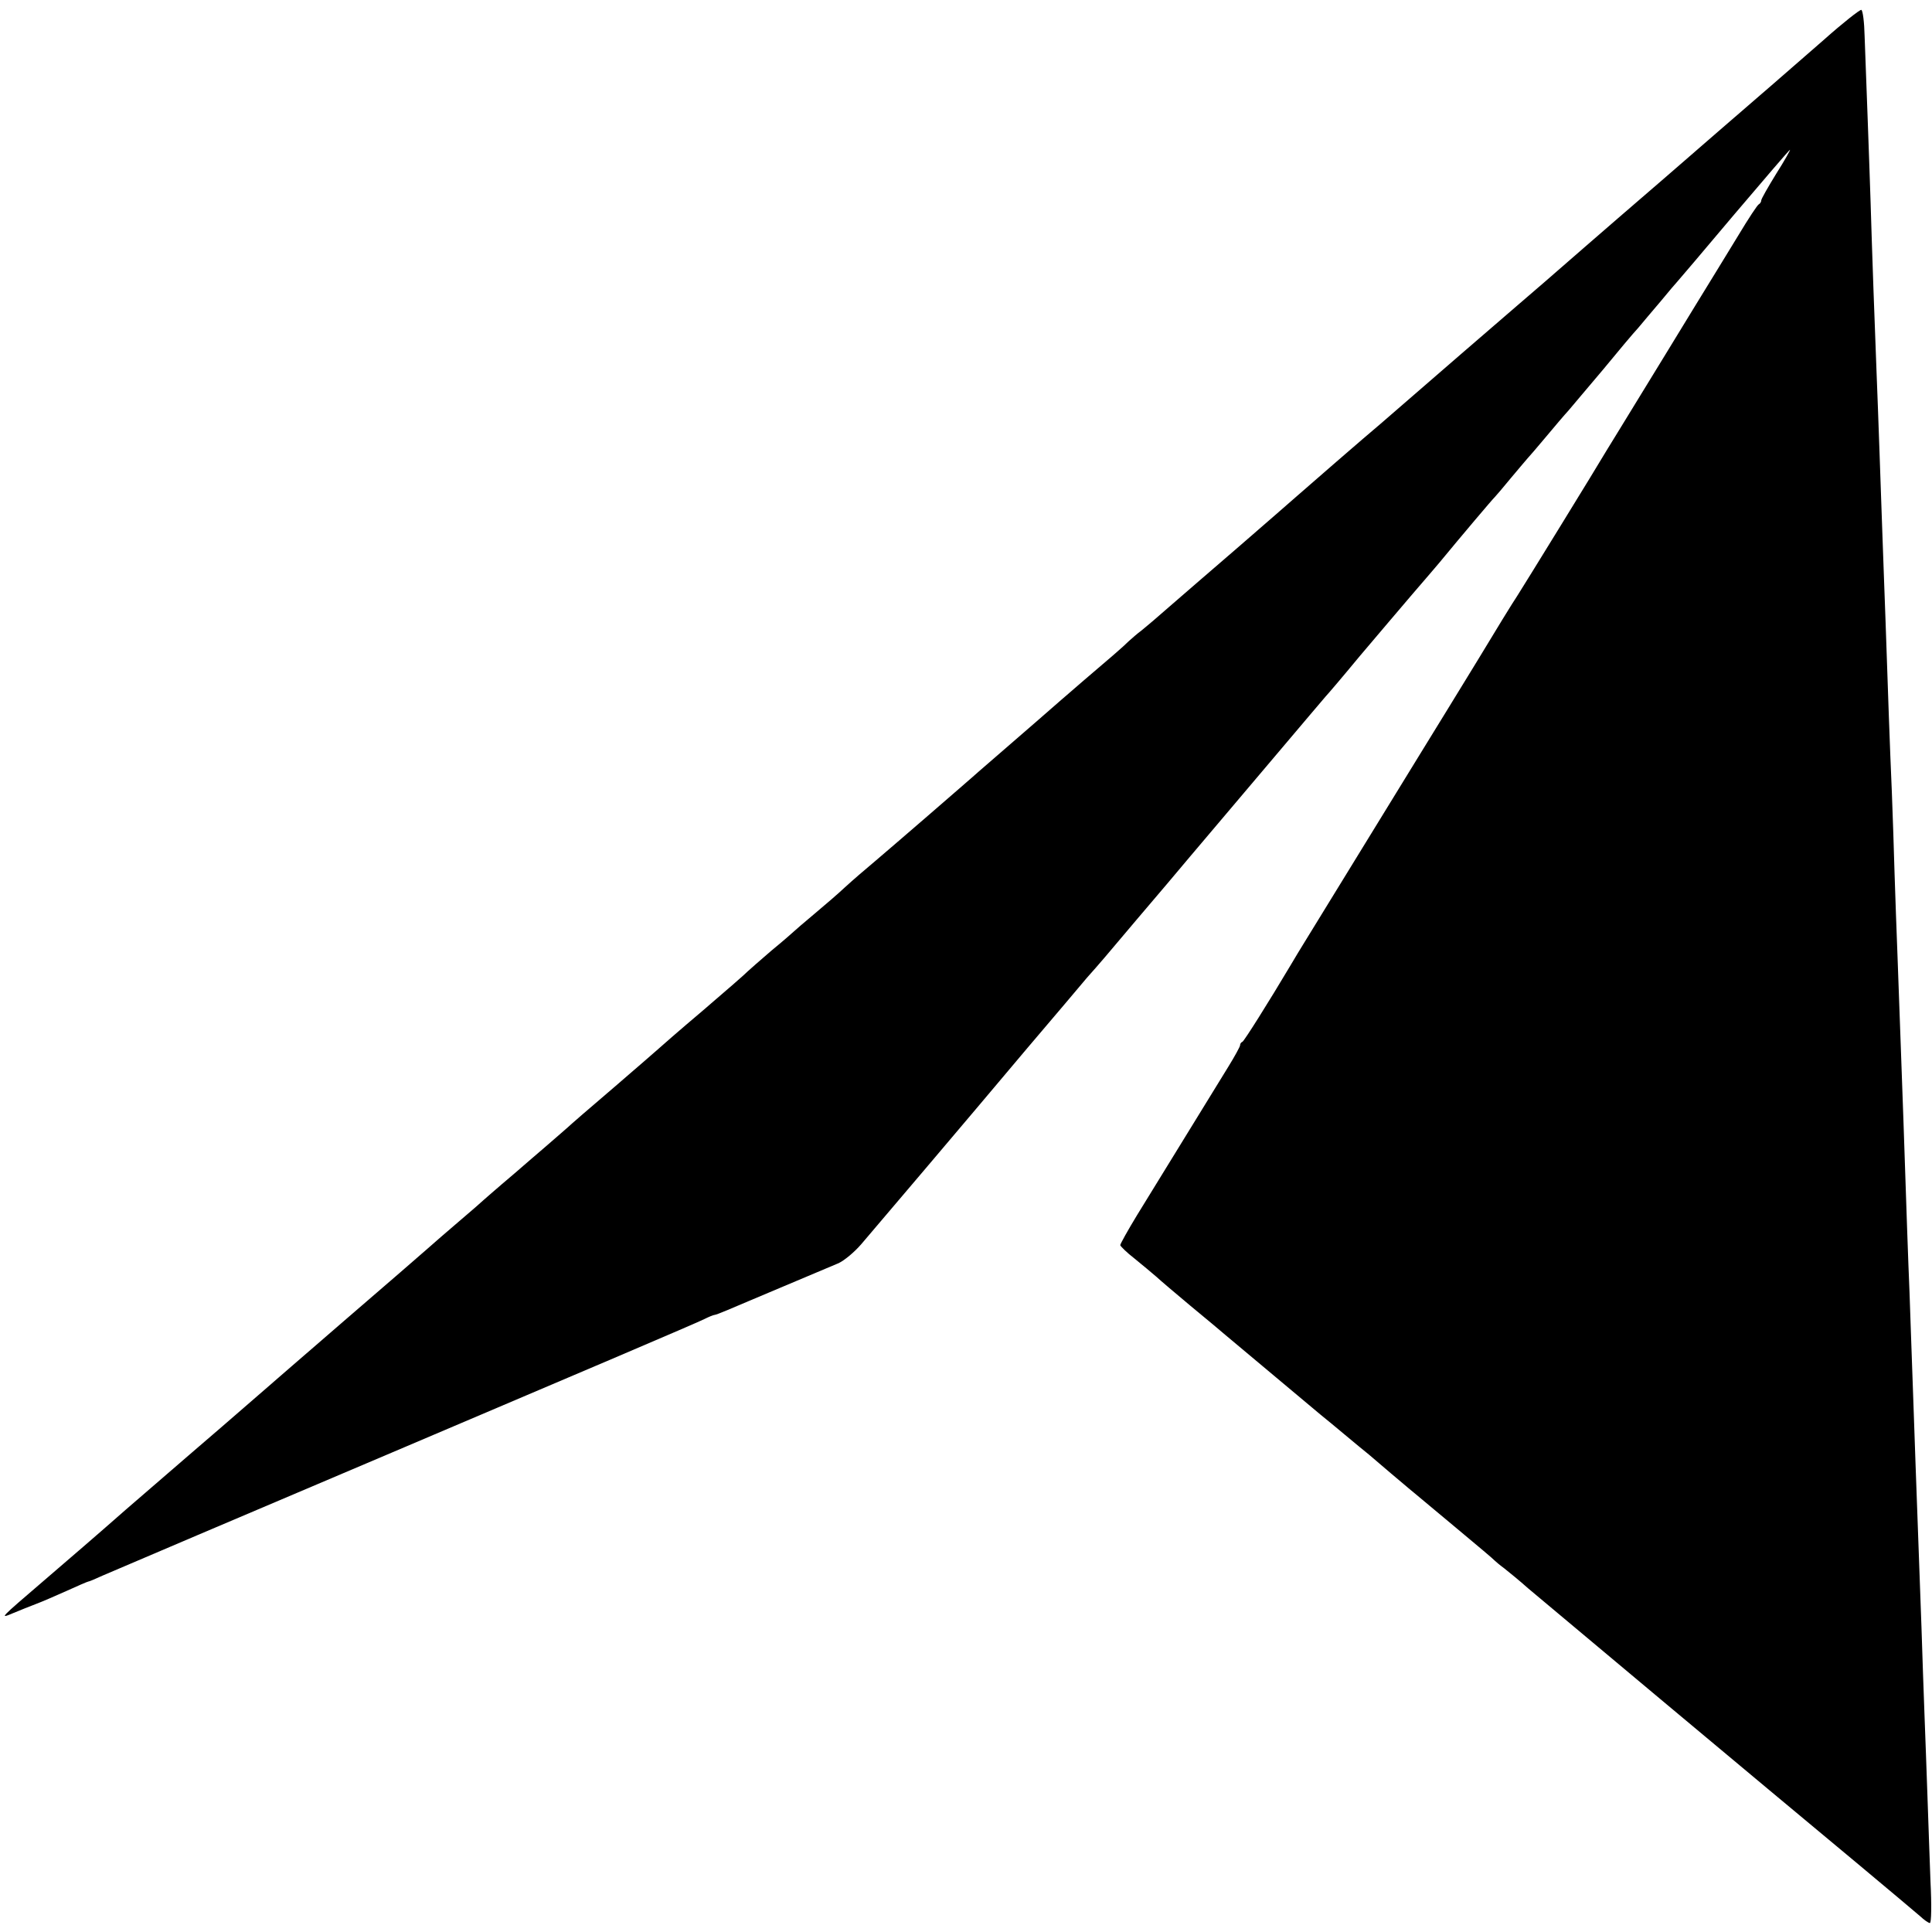 <?xml version="1.0" standalone="no"?>
<!DOCTYPE svg PUBLIC "-//W3C//DTD SVG 20010904//EN"
 "http://www.w3.org/TR/2001/REC-SVG-20010904/DTD/svg10.dtd">
<svg version="1.0" xmlns="http://www.w3.org/2000/svg"
 width="645pt" height="645pt" viewBox="0 0 645 645"
 preserveAspectRatio="xMidYMid meet">
<g transform="translate(0,645) scale(0.1,-0.1)"
fill="#000000" stroke="none">
<path d="M6090 6318 c-63 -55 -140 -122 -170 -148 -30 -26 -113 -98 -185 -160
-71 -62 -157 -136 -189 -164 -33 -28 -98 -85 -146 -126 -76 -66 -134 -116
-244 -212 -17 -14 -141 -122 -276 -238 -135 -117 -256 -222 -270 -234 -55 -46
-247 -213 -280 -242 -19 -17 -109 -95 -200 -174 -91 -78 -193 -167 -228 -197
-35 -31 -75 -65 -90 -77 -15 -11 -34 -28 -43 -36 -20 -20 -69 -62 -149 -130
-35 -30 -72 -62 -81 -70 -19 -17 -101 -88 -214 -186 -44 -38 -82 -71 -85 -74
-5 -5 -270 -234 -315 -272 -45 -38 -72 -61 -105 -91 -19 -18 -64 -57 -100 -87
-36 -30 -67 -57 -70 -60 -3 -3 -36 -32 -75 -64 -38 -33 -74 -64 -80 -70 -5 -6
-73 -65 -150 -131 -77 -65 -142 -122 -145 -125 -3 -3 -70 -61 -150 -130 -80
-68 -150 -129 -156 -135 -6 -5 -37 -32 -69 -60 -32 -27 -67 -58 -79 -68 -11
-10 -43 -37 -70 -60 -27 -23 -54 -47 -60 -52 -6 -6 -44 -39 -84 -73 -40 -34
-87 -75 -105 -91 -18 -16 -138 -120 -267 -231 -129 -112 -264 -228 -299 -259
-94 -82 -149 -129 -221 -191 -35 -30 -134 -116 -220 -190 -85 -75 -207 -180
-270 -234 -155 -133 -153 -131 -105 -111 22 9 56 23 75 30 19 7 65 27 103 44
37 17 70 31 72 31 3 0 24 9 48 20 23 10 478 204 1011 430 532 226 981 417 997
426 16 8 31 14 34 14 3 0 22 7 43 16 20 9 105 44 187 79 83 35 166 70 185 78
19 9 53 37 76 64 22 26 119 140 215 253 96 113 248 293 338 400 91 107 181
213 200 236 42 47 59 67 166 194 44 52 90 106 102 120 22 27 408 482 477 564
23 27 46 54 51 60 6 6 58 67 115 136 58 69 137 161 175 206 39 45 79 92 90
105 75 91 180 215 185 219 3 3 28 32 55 65 28 33 52 62 55 65 3 3 30 34 60 70
30 36 64 76 77 90 12 14 63 75 114 135 50 61 103 124 118 140 14 17 48 57 76
90 27 33 52 62 55 65 3 3 88 103 189 223 101 119 185 217 187 217 2 0 -18 -36
-46 -80 -27 -44 -50 -84 -50 -89 0 -5 -4 -11 -8 -13 -4 -1 -35 -48 -68 -103
-34 -55 -98 -161 -144 -235 -45 -74 -90 -147 -99 -162 -23 -38 -118 -193 -155
-253 -17 -28 -36 -59 -43 -70 -31 -53 -278 -454 -298 -485 -13 -19 -72 -115
-131 -213 -60 -98 -147 -240 -194 -316 -175 -285 -376 -612 -390 -635 -8 -13
-27 -44 -41 -68 -75 -126 -155 -253 -161 -256 -5 -2 -8 -7 -8 -12 0 -4 -18
-37 -39 -71 -39 -63 -192 -312 -305 -496 -31 -51 -56 -96 -56 -100 1 -4 22
-25 48 -45 26 -21 58 -48 72 -60 14 -13 66 -57 115 -98 50 -41 101 -84 115
-96 14 -12 86 -72 160 -134 74 -62 146 -122 160 -134 14 -11 50 -41 80 -66 30
-25 66 -55 80 -66 14 -12 48 -41 75 -64 28 -23 61 -52 75 -63 14 -12 79 -66
145 -121 66 -55 122 -102 125 -106 3 -3 17 -15 32 -26 15 -12 51 -41 80 -67
53 -45 782 -655 1108 -926 96 -80 186 -156 200 -168 14 -13 28 -23 33 -23 5 0
6 62 2 138 -3 75 -7 202 -10 282 -3 80 -7 204 -10 275 -3 72 -7 202 -10 290
-6 164 -12 337 -20 550 -2 66 -7 194 -10 285 -3 91 -8 219 -10 285 -5 117 -10
268 -20 565 -5 150 -11 299 -20 555 -3 83 -8 209 -10 280 -2 72 -6 193 -9 270
-7 158 -13 336 -21 570 -3 88 -8 212 -10 275 -2 63 -7 192 -10 285 -3 94 -8
215 -10 270 -5 120 -16 431 -20 570 -2 55 -6 183 -10 285 -4 102 -8 223 -10
270 -1 46 -6 85 -11 87 -5 1 -61 -43 -124 -99z"/>
</g>
</svg>
